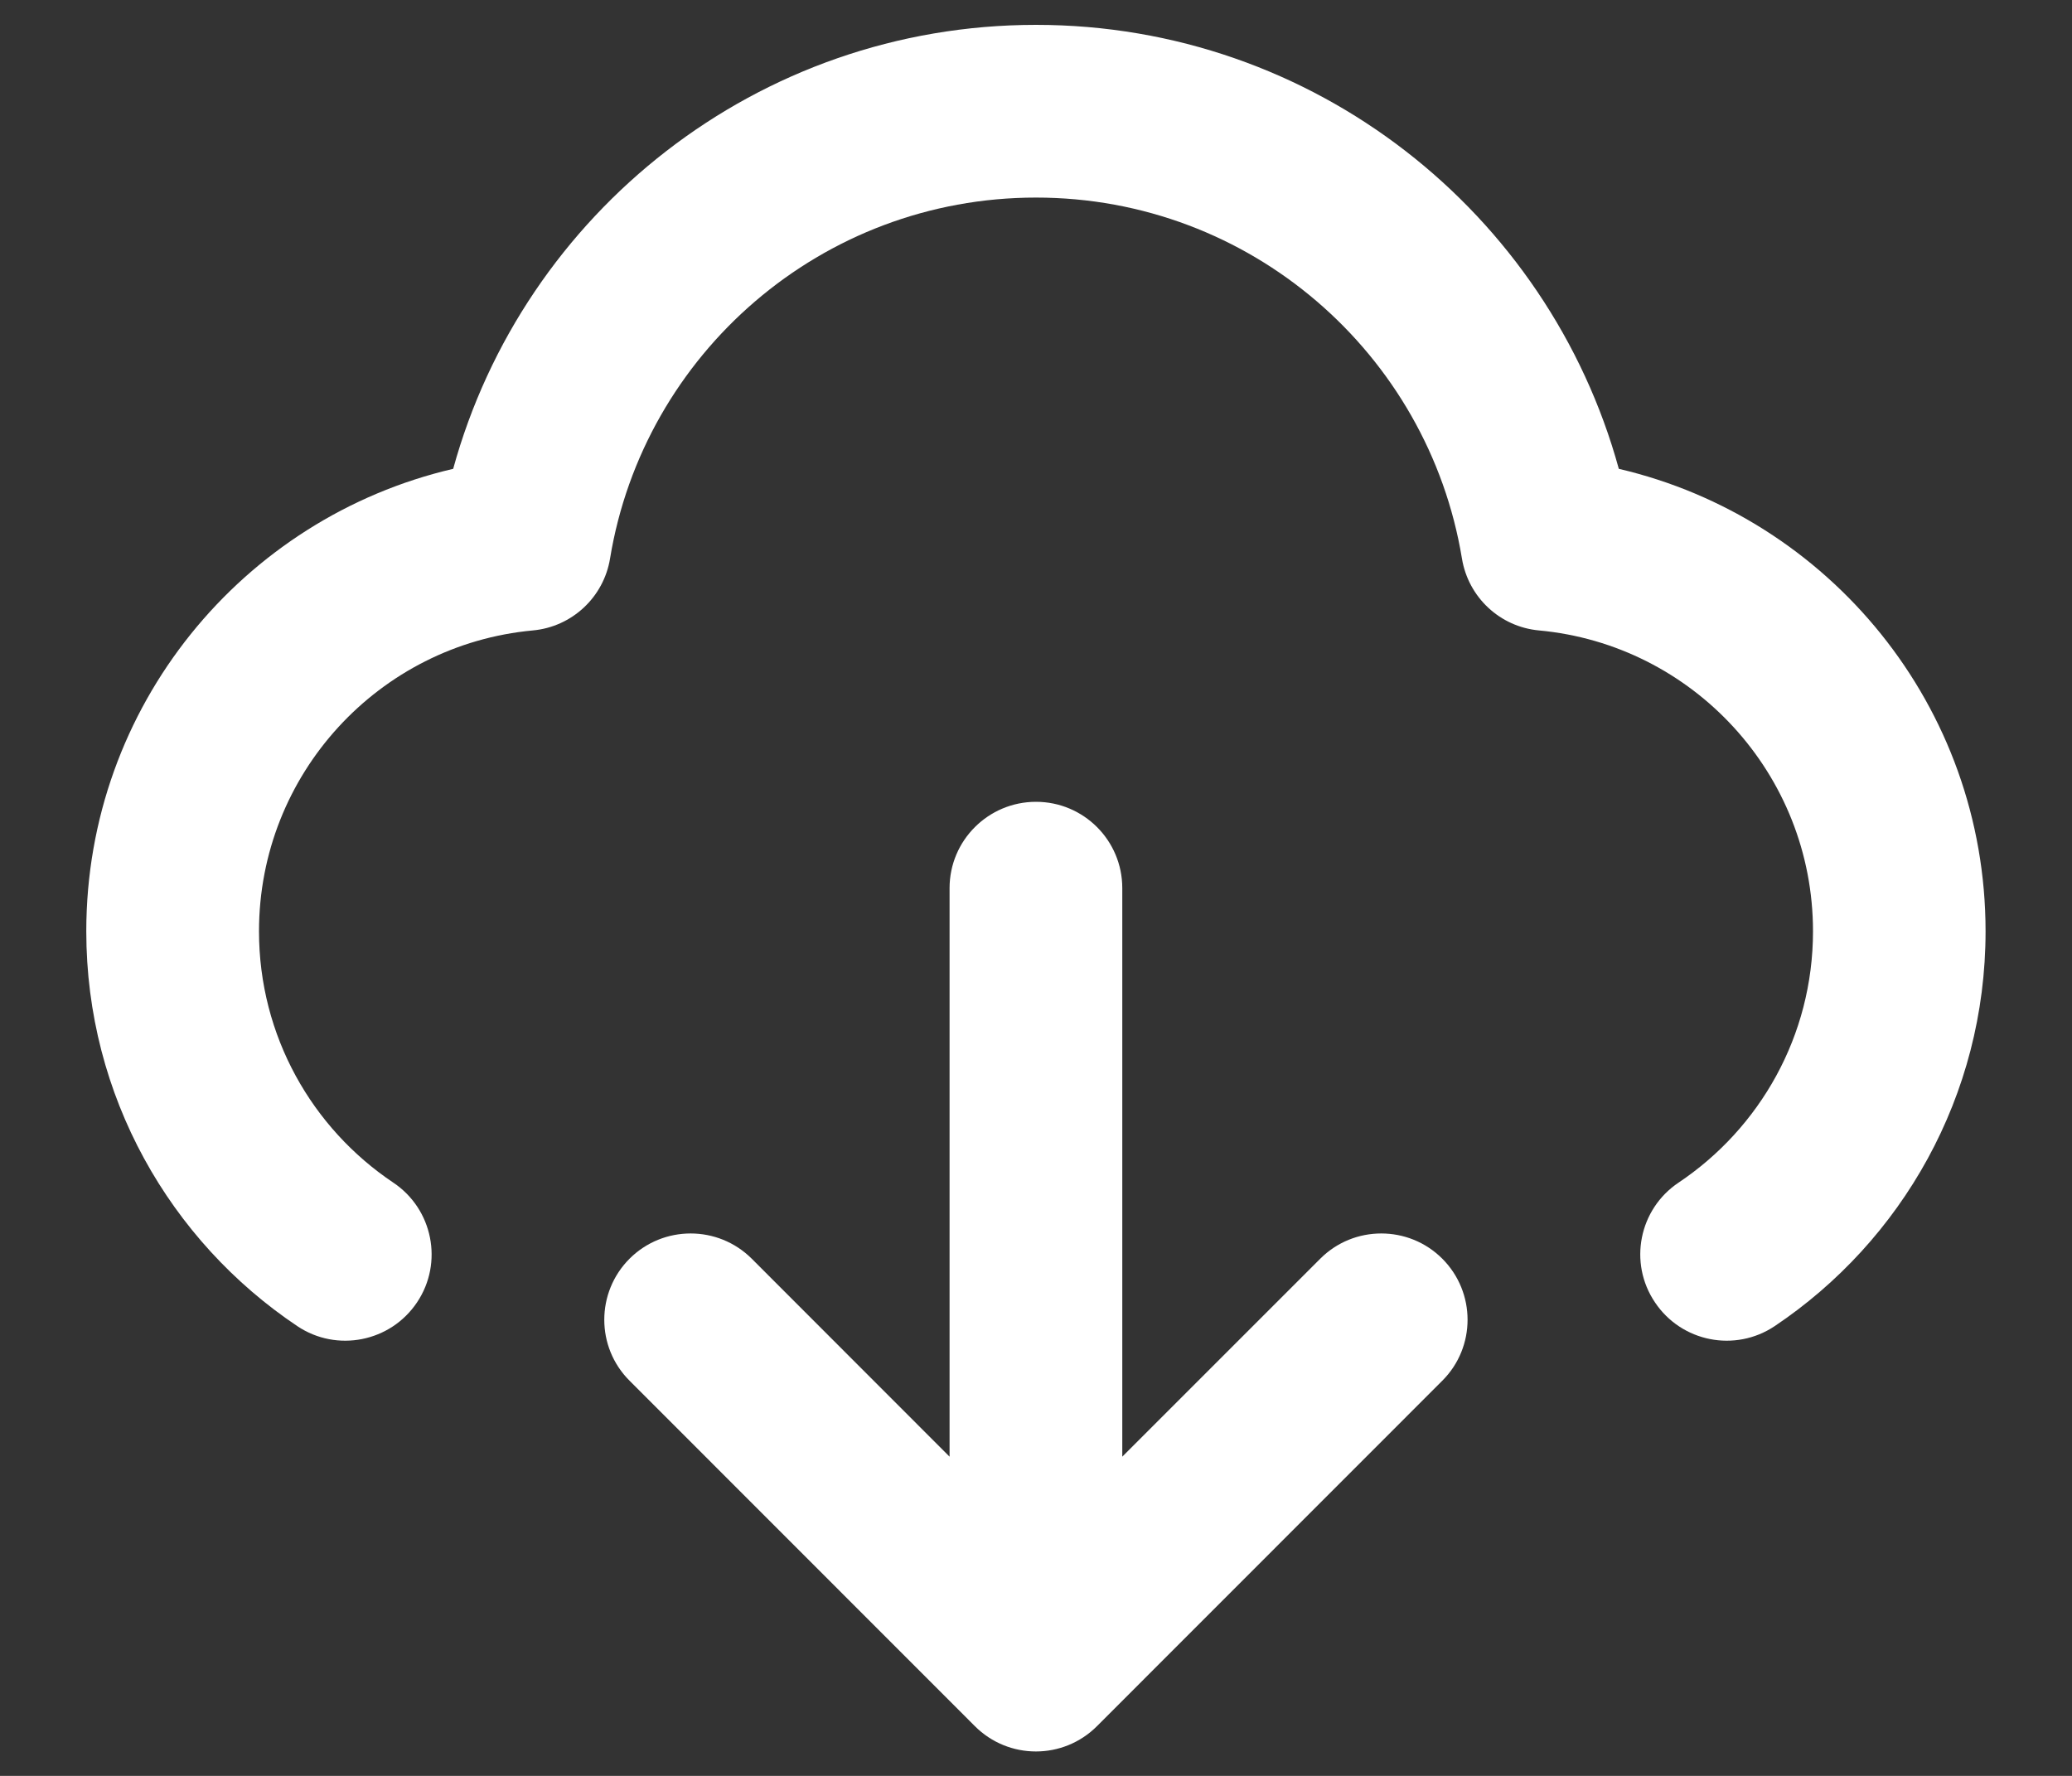 <svg width="14" height="12" viewBox="0 0 14 12" fill="none" xmlns="http://www.w3.org/2000/svg">
<rect x="0" y="0" width="14" height="12" fill="#333333" stroke="none"/>
<path fill-rule="evenodd" clip-rule="evenodd" d="M3.062 3.168C3.537 1.439 5.119 0.168 7 0.168C8.88 0.168 10.463 1.439 10.938 3.168C12.358 3.499 13.416 4.772 13.416 6.293C13.416 7.406 12.849 8.386 11.991 8.961C11.723 9.14 11.361 9.068 11.182 8.8C11.002 8.533 11.074 8.17 11.342 7.991C11.89 7.624 12.25 7 12.25 6.293C12.25 5.23 11.437 4.356 10.399 4.26C10.135 4.236 9.921 4.036 9.878 3.774C9.65 2.39 8.448 1.335 7 1.335C5.552 1.335 4.349 2.39 4.122 3.774C4.079 4.036 3.864 4.236 3.6 4.26C2.562 4.356 1.75 5.23 1.75 6.293C1.75 7 2.109 7.624 2.657 7.991C2.925 8.17 2.997 8.533 2.818 8.8C2.639 9.068 2.276 9.14 2.009 8.961C1.15 8.386 0.583 7.406 0.583 6.293C0.583 4.772 1.641 3.499 3.062 3.168ZM7 5.418C7.322 5.418 7.583 5.679 7.583 6.001V9.843L8.921 8.505C9.148 8.278 9.518 8.278 9.745 8.505C9.973 8.733 9.973 9.103 9.745 9.33L7.412 11.664C7.184 11.892 6.815 11.892 6.587 11.664L4.254 9.33C4.026 9.103 4.026 8.733 4.254 8.505C4.482 8.278 4.851 8.278 5.079 8.505L6.416 9.843V6.001C6.416 5.679 6.678 5.418 7 5.418Z" fill="white"/>
</svg>
